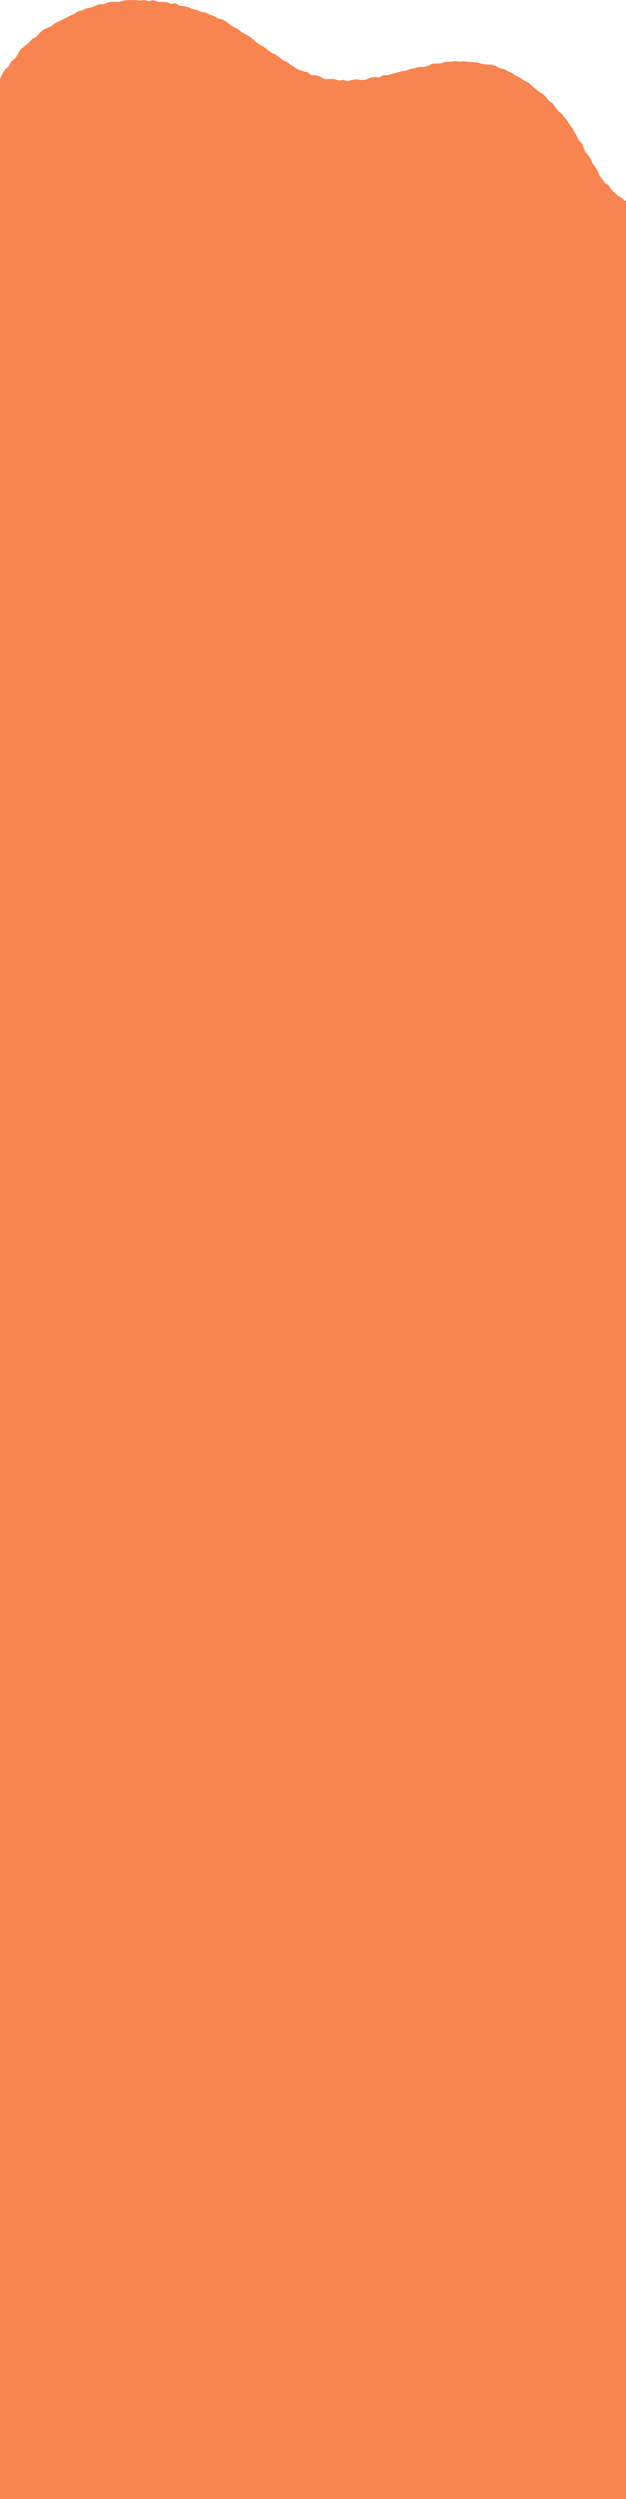 <svg width="750" height="2995" viewBox="0 0 750 2995" fill="none" xmlns="http://www.w3.org/2000/svg">
<path fill-rule="evenodd" clip-rule="evenodd" d="M750 240.967V472.196V2995H0V489.903V95.232L1.156 91.946L3.599 87.126L6.544 82.659L10.997 79.186L13.08 74.152L17.318 70.679L20.622 66.496L22.992 61.463L26.727 57.563L30.965 54.232L34.987 50.687L38.651 46.717L43.464 44.165L47.055 40.054L50.934 36.296L55.746 33.744L60.846 31.759L65.084 28.498L69.753 25.875L74.709 23.678L79.449 21.125L84.19 18.786L89.074 16.588L93.672 13.611L98.915 12.264L103.8 9.996L109.187 9.074L114.215 7.089L119.171 4.962L124.701 4.892L129.802 2.765L135.117 1.985L140.647 2.339L145.963 1.347L151.278 0.142H156.665L162.053 0L167.439 0.851L172.827 0L178.214 1.489L183.673 0.213L188.916 1.985L194.304 2.269L199.69 2.623L204.79 4.75L210.465 3.899L215.277 6.947L220.664 7.443L225.979 8.649L230.864 10.918L236.18 12.051L241.063 14.249L246.522 15.1L251.335 17.581L256.436 19.354L261.104 22.118L266.419 23.394L271.231 25.946L275.47 29.349L279.923 32.398L284.951 34.666L289.117 38.281L293.93 40.975L298.814 43.598L303.052 47.072L307.146 50.758L311.6 53.948L316.627 56.429L320.865 59.903L325.247 63.235L330.275 65.503L334.8 68.693L339.038 72.238L344.21 74.294L348.376 77.909L353.116 80.745L357.857 83.652L363.173 85.282L368.56 86.558L373.085 90.103L378.831 90.315L384.003 92.088L389.03 94.853L394.633 94.71L400.164 94.782L405.479 96.341L411.01 95.703L416.469 97.263L421.856 95.845L427.243 95.065L432.846 95.987L438.305 95.419L443.477 93.08L448.863 92.159L454.538 92.726L459.566 89.961L465.169 90.032L470.341 88.26L475.656 86.983L480.899 85.424L486.358 84.786L491.458 82.659L496.846 81.737L502.16 80.249L507.691 80.178L513.007 78.973L518.035 76.279H523.638L529.024 75.712L534.34 74.01L539.871 74.081L545.258 73.231L550.717 73.798L556.176 73.373L561.635 74.223L567.094 74.365L572.48 75.074L577.725 76.633L583.111 77.413H588.714L593.957 79.043L598.77 81.809L604.301 82.943L609.113 85.637L614.069 88.047L618.595 91.024L623.623 93.364L628.004 96.696L633.104 98.964L637.127 102.721L641.364 106.195L645.53 109.74L650.271 112.575L654.222 116.403L657.525 120.799L662.123 123.918L665.211 128.455L668.587 132.779L672.897 136.253L676.273 140.506L679.648 144.831L682.594 149.438L685.898 153.763L688.34 158.654L691.142 163.333L693.44 168.296L697.463 172.195L699.33 177.37L701.484 182.332L705.292 186.444L708.021 191.123L710.104 196.156L713.408 200.48L716.281 205.088L718.149 210.263L721.453 214.588L724.542 219.054L729.282 222.102L732.155 226.852L736.106 230.538L739.984 234.366L744.726 237.06L748.892 240.676L750 240.967Z" fill="#F8844F"/>
</svg>
